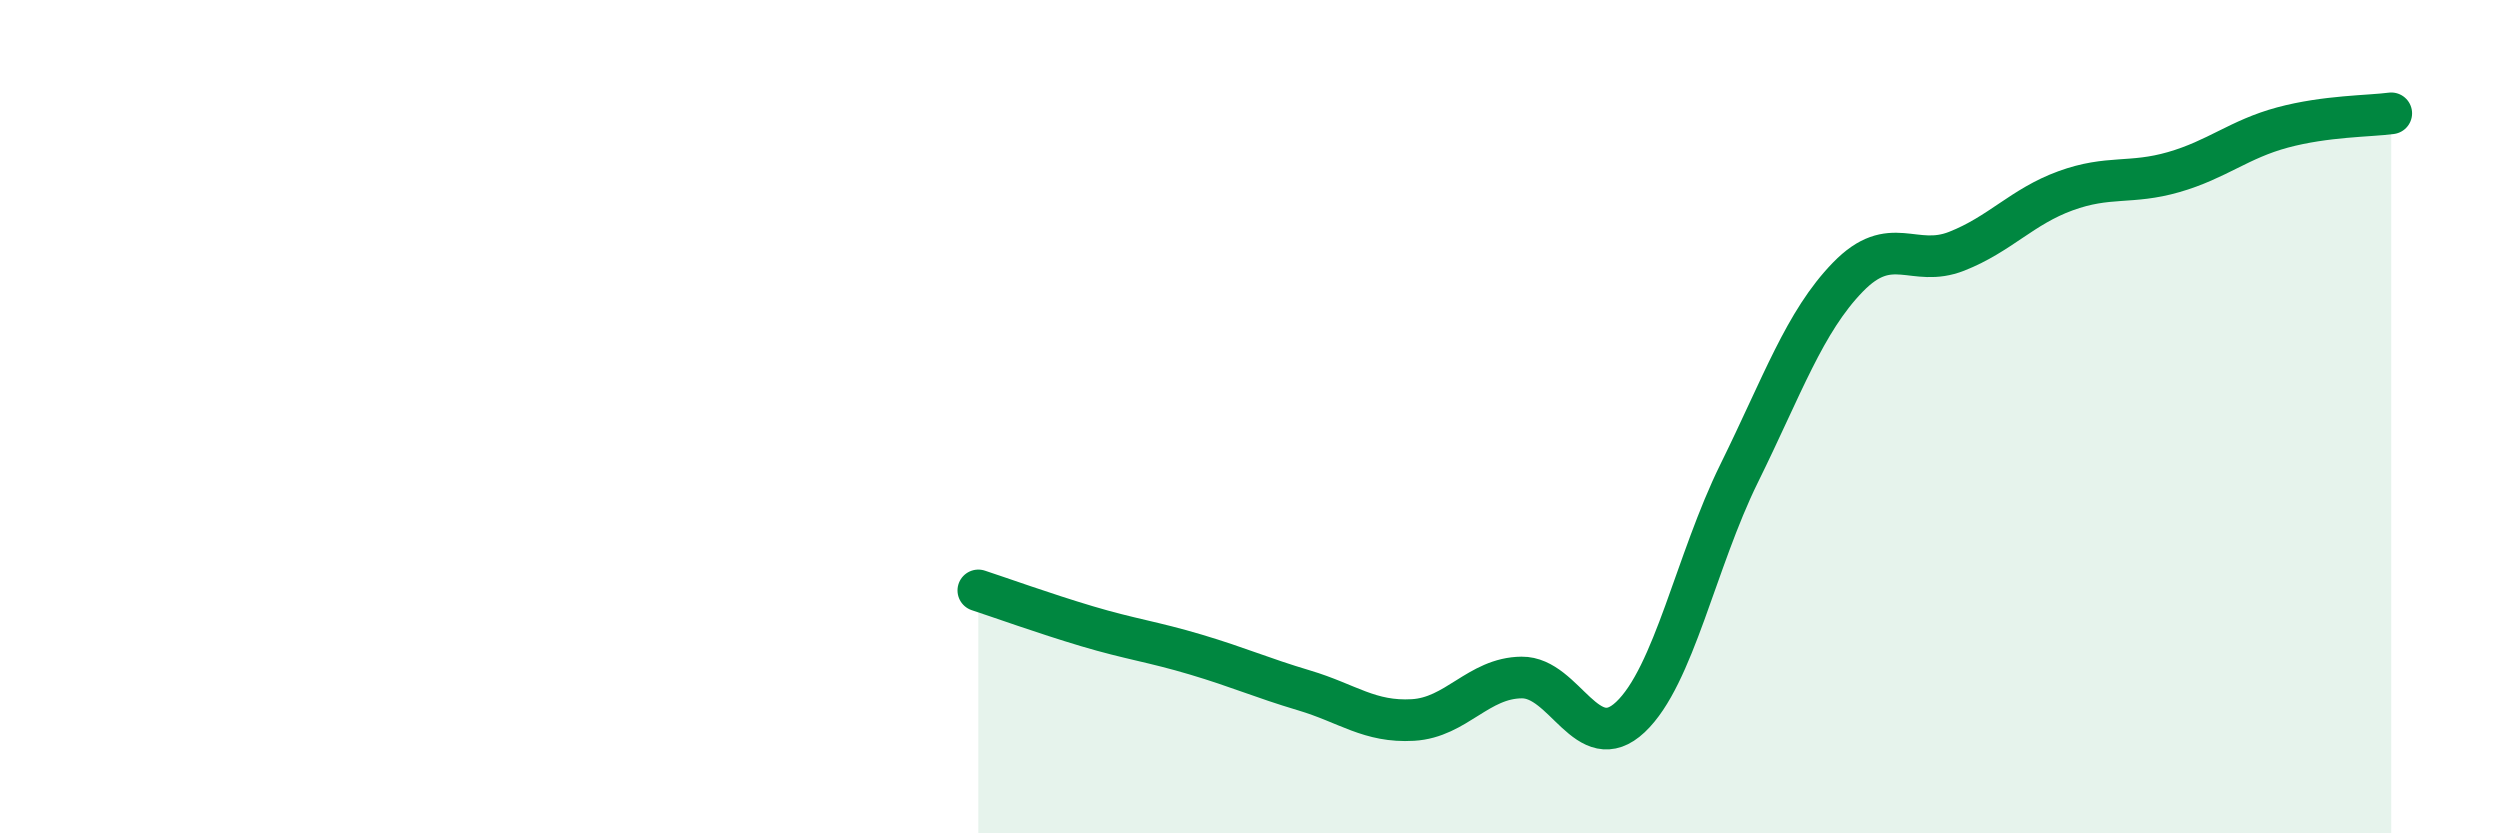 
    <svg width="60" height="20" viewBox="0 0 60 20" xmlns="http://www.w3.org/2000/svg">
      <path
        d="M 23.48,14.17 C 24,14.34 25.05,14.72 26.09,15.03 C 27.13,15.34 27.66,15.4 28.7,15.71 C 29.74,16.02 30.26,16.26 31.3,16.57 C 32.34,16.88 32.87,17.34 33.91,17.28 C 34.95,17.22 35.48,16.27 36.52,16.26 C 37.56,16.25 38.09,18.19 39.13,17.21 C 40.17,16.23 40.7,13.47 41.74,11.36 C 42.78,9.25 43.31,7.72 44.35,6.65 C 45.39,5.58 45.92,6.44 46.96,6.03 C 48,5.62 48.53,4.96 49.57,4.58 C 50.61,4.2 51.13,4.43 52.17,4.13 C 53.21,3.83 53.74,3.34 54.78,3.06 C 55.82,2.78 56.87,2.79 57.39,2.72L57.39 20L23.48 20Z"
        fill="#008740"
        opacity="0.1"
        stroke-linecap="round"
        stroke-linejoin="round"
      />
      <path
        d="M 23.48,14.17 C 24,14.34 25.05,14.72 26.09,15.03 C 27.13,15.34 27.66,15.4 28.7,15.71 C 29.74,16.02 30.26,16.26 31.3,16.57 C 32.34,16.88 32.87,17.34 33.91,17.28 C 34.95,17.22 35.48,16.27 36.52,16.26 C 37.56,16.25 38.09,18.19 39.13,17.21 C 40.17,16.23 40.7,13.47 41.74,11.36 C 42.78,9.25 43.31,7.72 44.35,6.65 C 45.39,5.58 45.92,6.44 46.96,6.03 C 48,5.62 48.53,4.96 49.57,4.58 C 50.61,4.2 51.13,4.43 52.17,4.13 C 53.21,3.83 53.74,3.34 54.78,3.06 C 55.82,2.78 56.87,2.79 57.39,2.72"
        stroke="#008740"
        stroke-width="1"
        fill="none"
        stroke-linecap="round"
        stroke-linejoin="round"
      />
    </svg>
  
